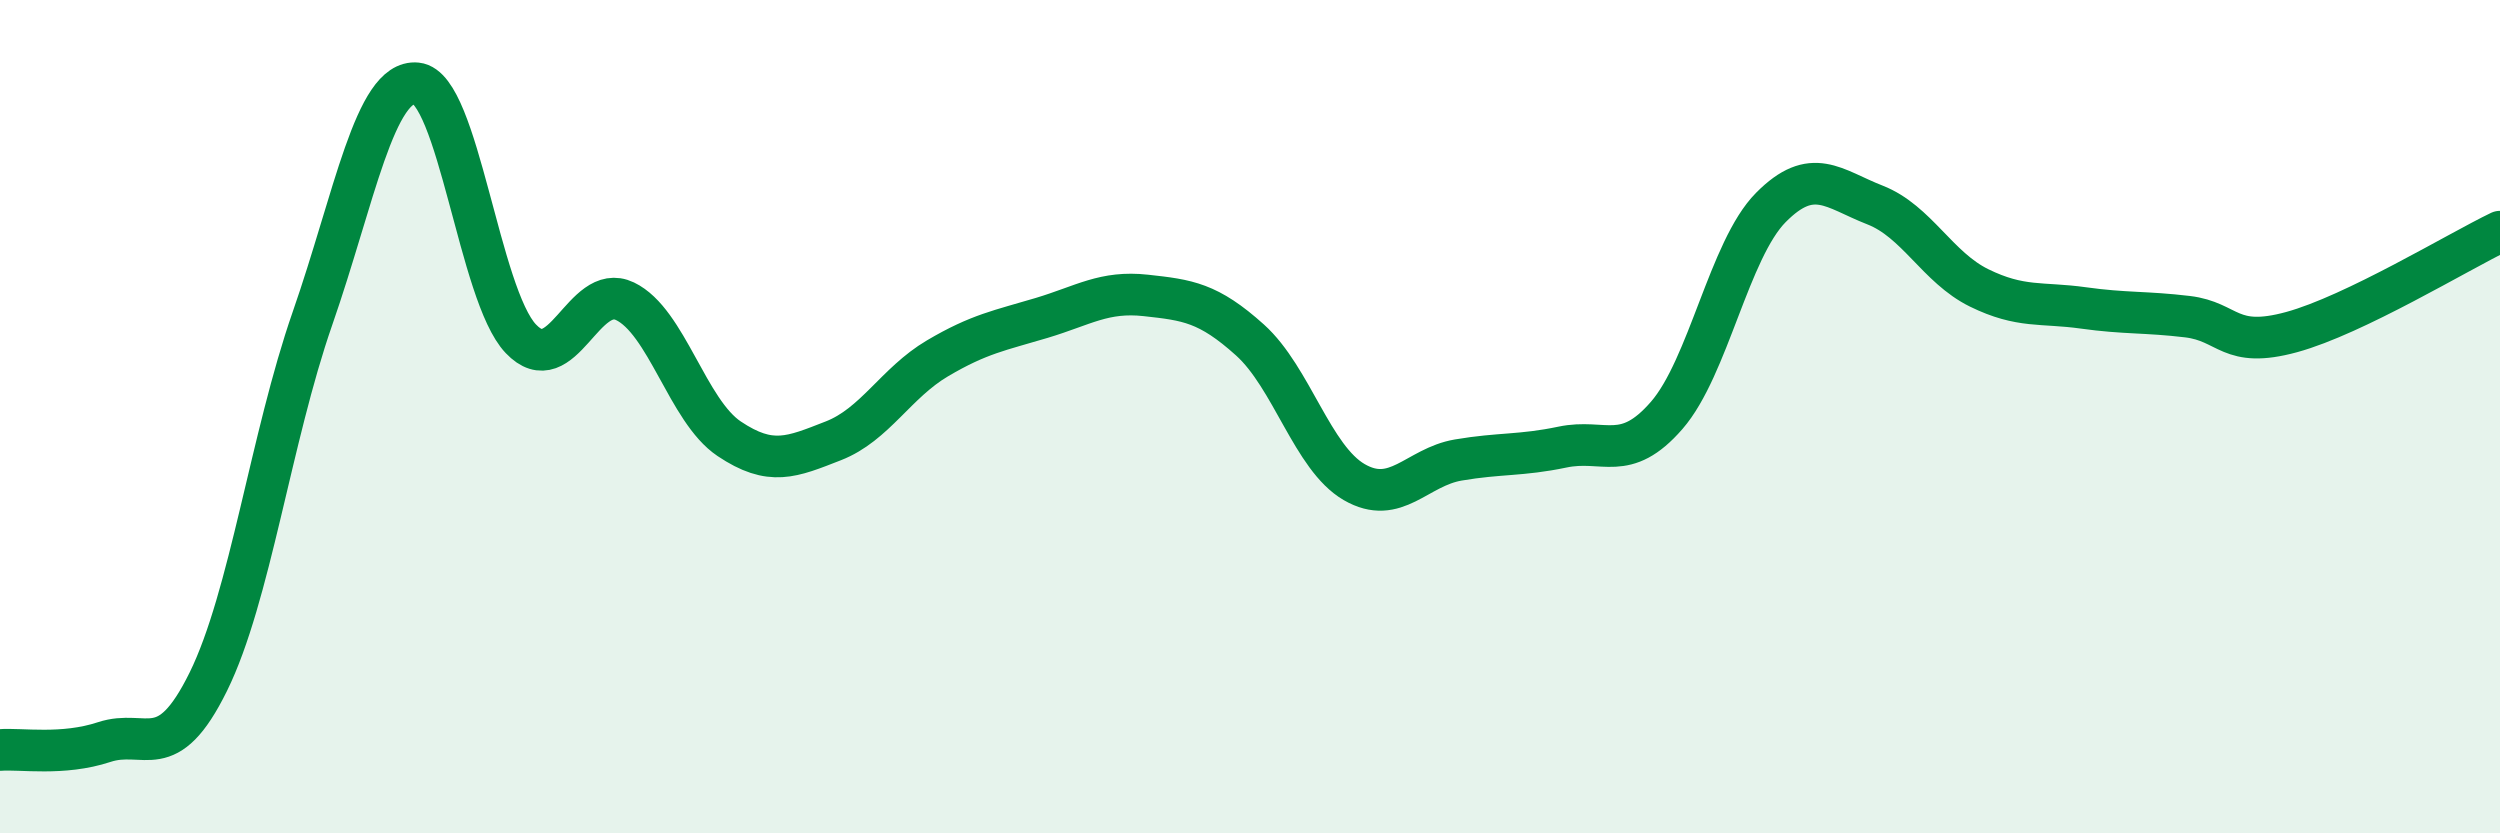 
    <svg width="60" height="20" viewBox="0 0 60 20" xmlns="http://www.w3.org/2000/svg">
      <path
        d="M 0,18 C 0.5,17.96 1.5,18.14 2.5,17.81 C 3.5,17.48 4,18.39 5,16.36 C 6,14.33 6.5,10.51 7.5,7.64 C 8.5,4.77 9,1.9 10,2 C 11,2.1 11.5,7.08 12.5,8.13 C 13.5,9.18 14,6.75 15,7.23 C 16,7.71 16.5,9.86 17.5,10.53 C 18.5,11.2 19,10.97 20,10.58 C 21,10.19 21.5,9.19 22.5,8.6 C 23.5,8.01 24,7.93 25,7.63 C 26,7.33 26.5,6.98 27.5,7.09 C 28.5,7.2 29,7.26 30,8.16 C 31,9.06 31.5,10.99 32.5,11.57 C 33.5,12.15 34,11.21 35,11.04 C 36,10.87 36.5,10.94 37.5,10.73 C 38.5,10.52 39,11.12 40,9.97 C 41,8.82 41.5,5.99 42.5,4.98 C 43.5,3.97 44,4.53 45,4.92 C 46,5.31 46.5,6.42 47.5,6.91 C 48.5,7.4 49,7.25 50,7.39 C 51,7.53 51.5,7.48 52.5,7.6 C 53.5,7.72 53.5,8.38 55,7.97 C 56.5,7.56 59,6.04 60,5.56L60 20L0 20Z"
        fill="#008740"
        opacity="0.1"
        stroke-linecap="round"
        stroke-linejoin="round"
      />
      <path
        d="M 0,18 C 0.5,17.96 1.5,18.14 2.5,17.81 C 3.5,17.48 4,18.39 5,16.36 C 6,14.33 6.5,10.51 7.5,7.64 C 8.5,4.77 9,1.9 10,2 C 11,2.1 11.5,7.08 12.5,8.13 C 13.5,9.18 14,6.75 15,7.23 C 16,7.71 16.5,9.86 17.5,10.53 C 18.5,11.2 19,10.97 20,10.58 C 21,10.19 21.5,9.19 22.5,8.6 C 23.5,8.01 24,7.93 25,7.63 C 26,7.33 26.5,6.98 27.5,7.09 C 28.5,7.2 29,7.26 30,8.16 C 31,9.06 31.5,10.99 32.5,11.57 C 33.5,12.15 34,11.21 35,11.04 C 36,10.87 36.5,10.94 37.5,10.73 C 38.5,10.52 39,11.12 40,9.97 C 41,8.82 41.5,5.99 42.5,4.98 C 43.5,3.97 44,4.53 45,4.92 C 46,5.31 46.5,6.42 47.5,6.91 C 48.5,7.4 49,7.25 50,7.39 C 51,7.53 51.5,7.48 52.5,7.6 C 53.5,7.72 53.5,8.38 55,7.97 C 56.5,7.56 59,6.04 60,5.56"
        stroke="#008740"
        stroke-width="1"
        fill="none"
        stroke-linecap="round"
        stroke-linejoin="round"
      />
    </svg>
  